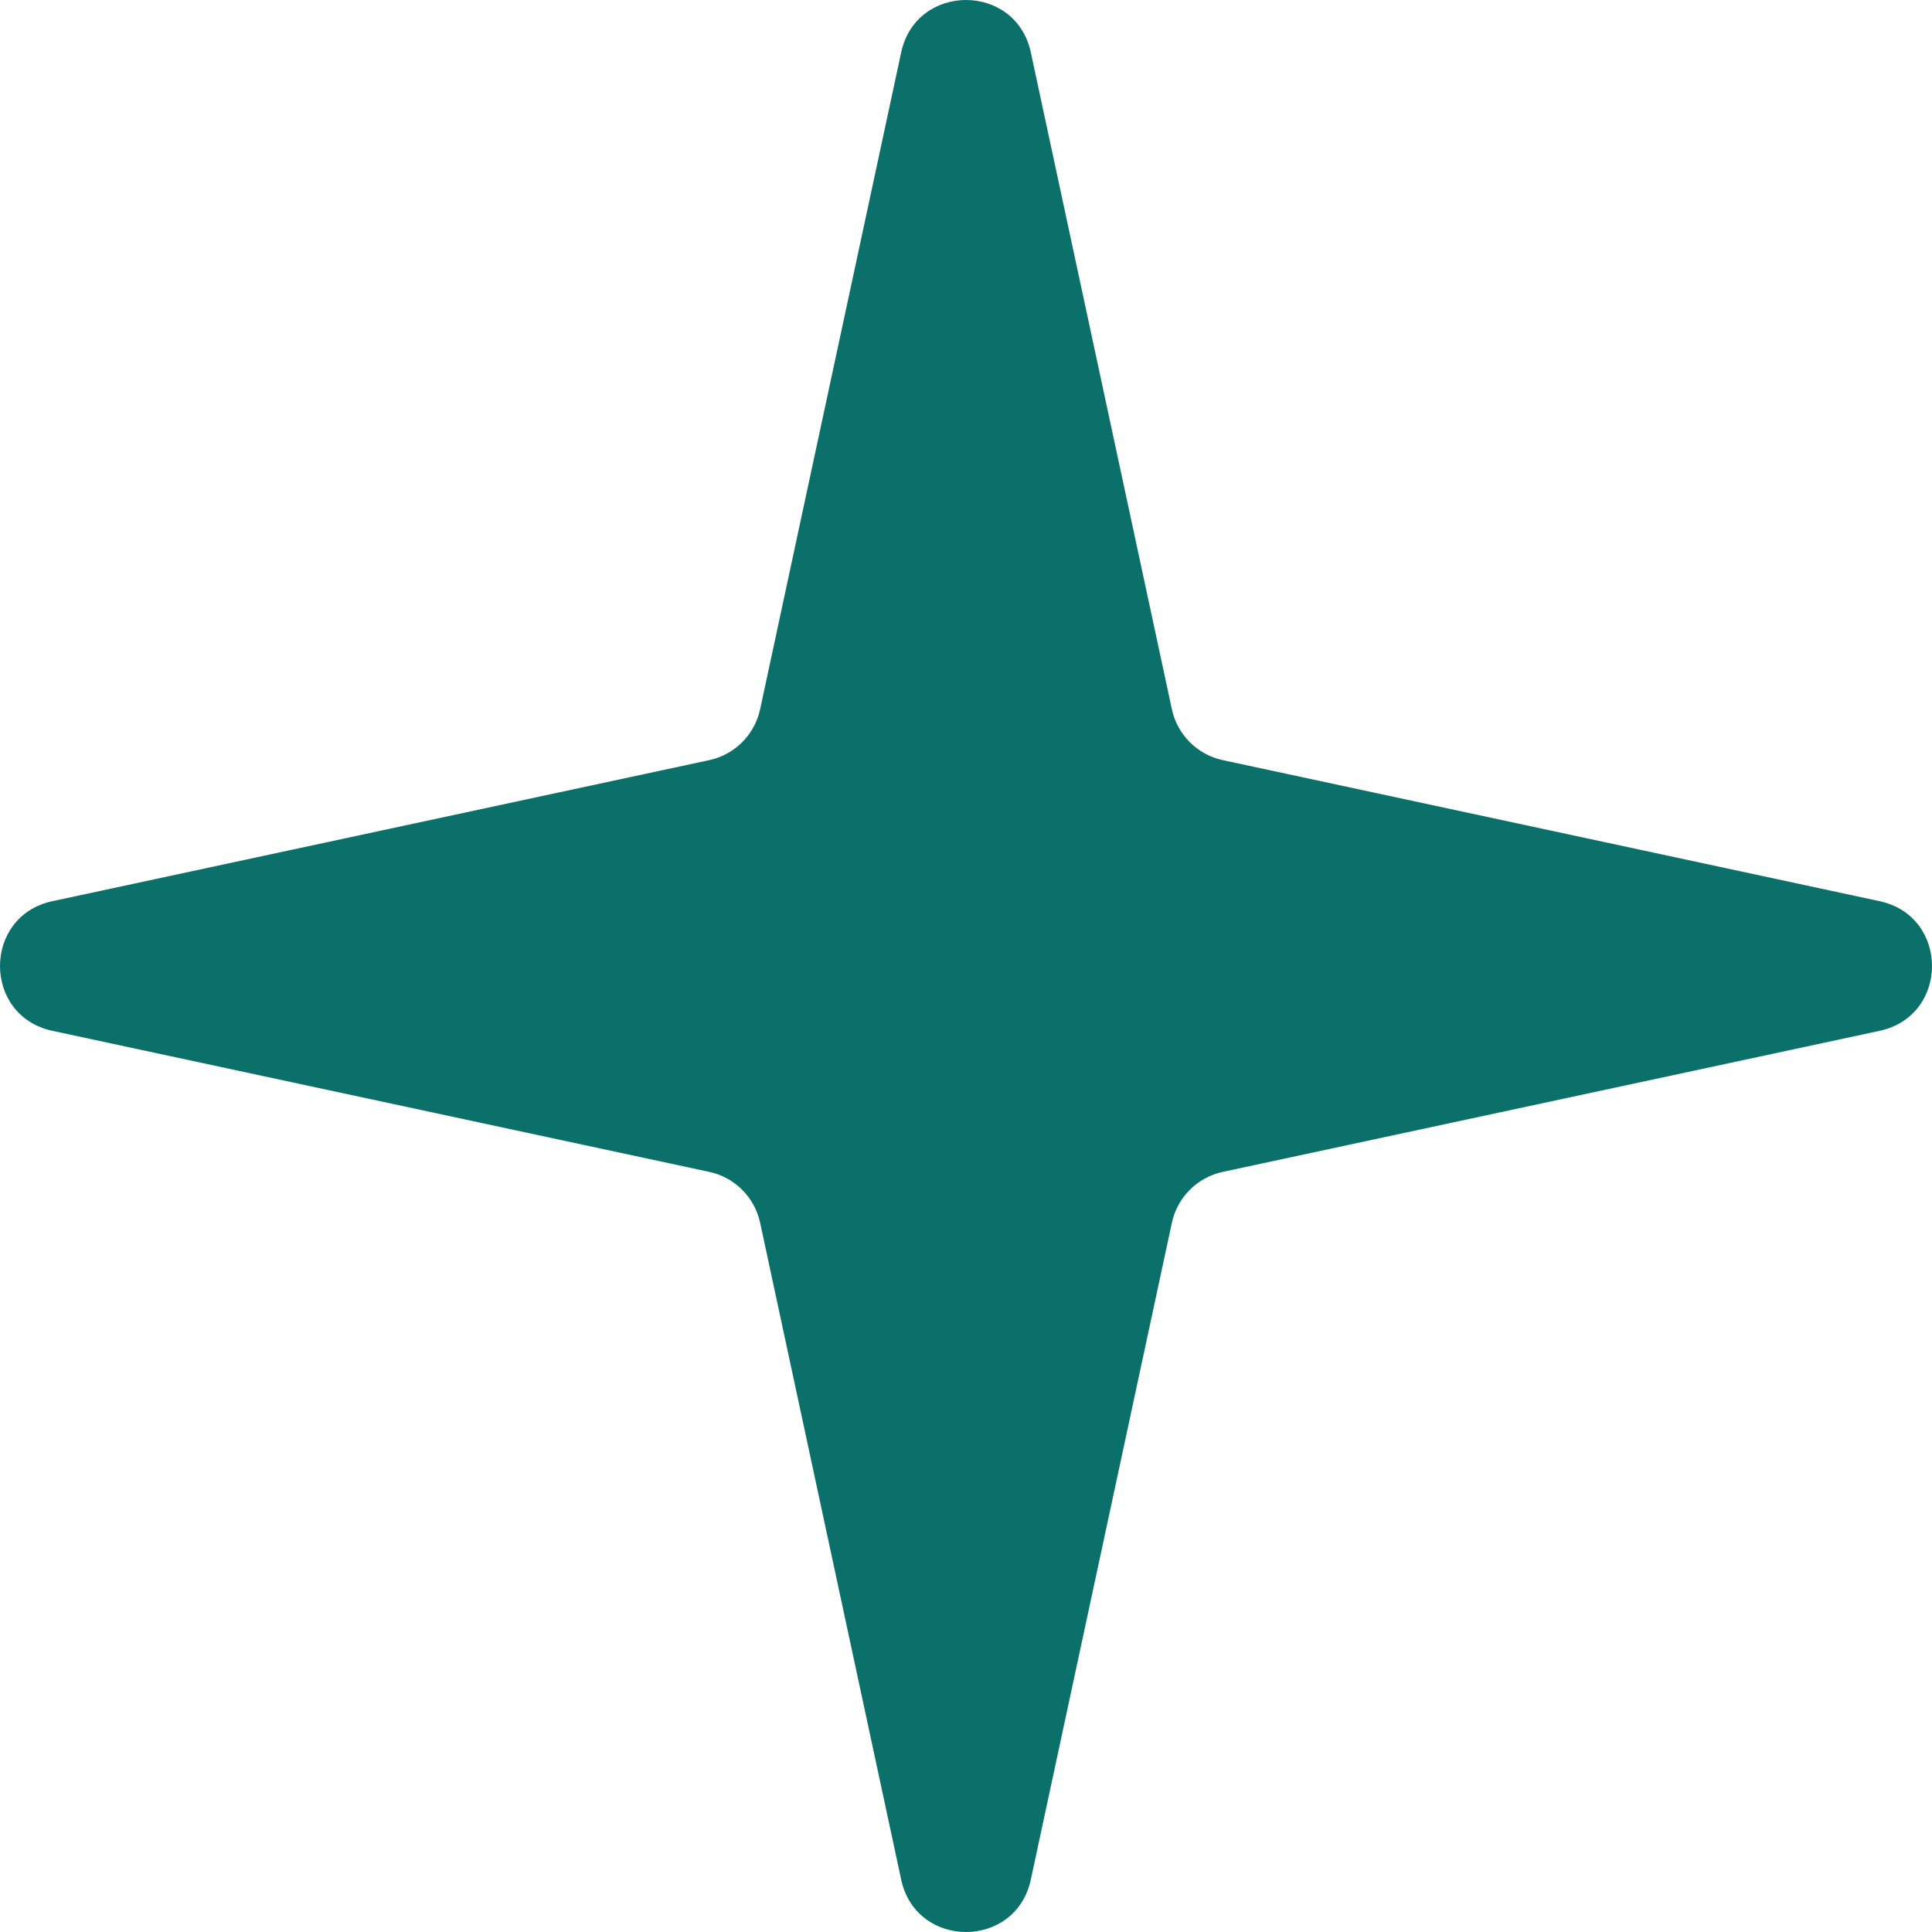 <svg width="180" height="180" viewBox="0 0 180 180" fill="none" xmlns="http://www.w3.org/2000/svg">
<path d="M83.961 4.88C85.358 -1.627 94.642 -1.627 96.039 4.88L109.181 66.077C109.691 68.453 111.547 70.309 113.923 70.82L175.12 83.961C181.627 85.358 181.627 94.642 175.12 96.039L113.923 109.181C111.547 109.691 109.691 111.547 109.181 113.923L96.039 175.12C94.642 181.627 85.358 181.627 83.961 175.12L70.82 113.923C70.309 111.547 68.453 109.691 66.077 109.181L4.88 96.039C-1.627 94.642 -1.627 85.358 4.88 83.961L66.077 70.82C68.453 70.309 70.309 68.453 70.82 66.077L83.961 4.88Z" fill="#0C706A"/>
</svg>

